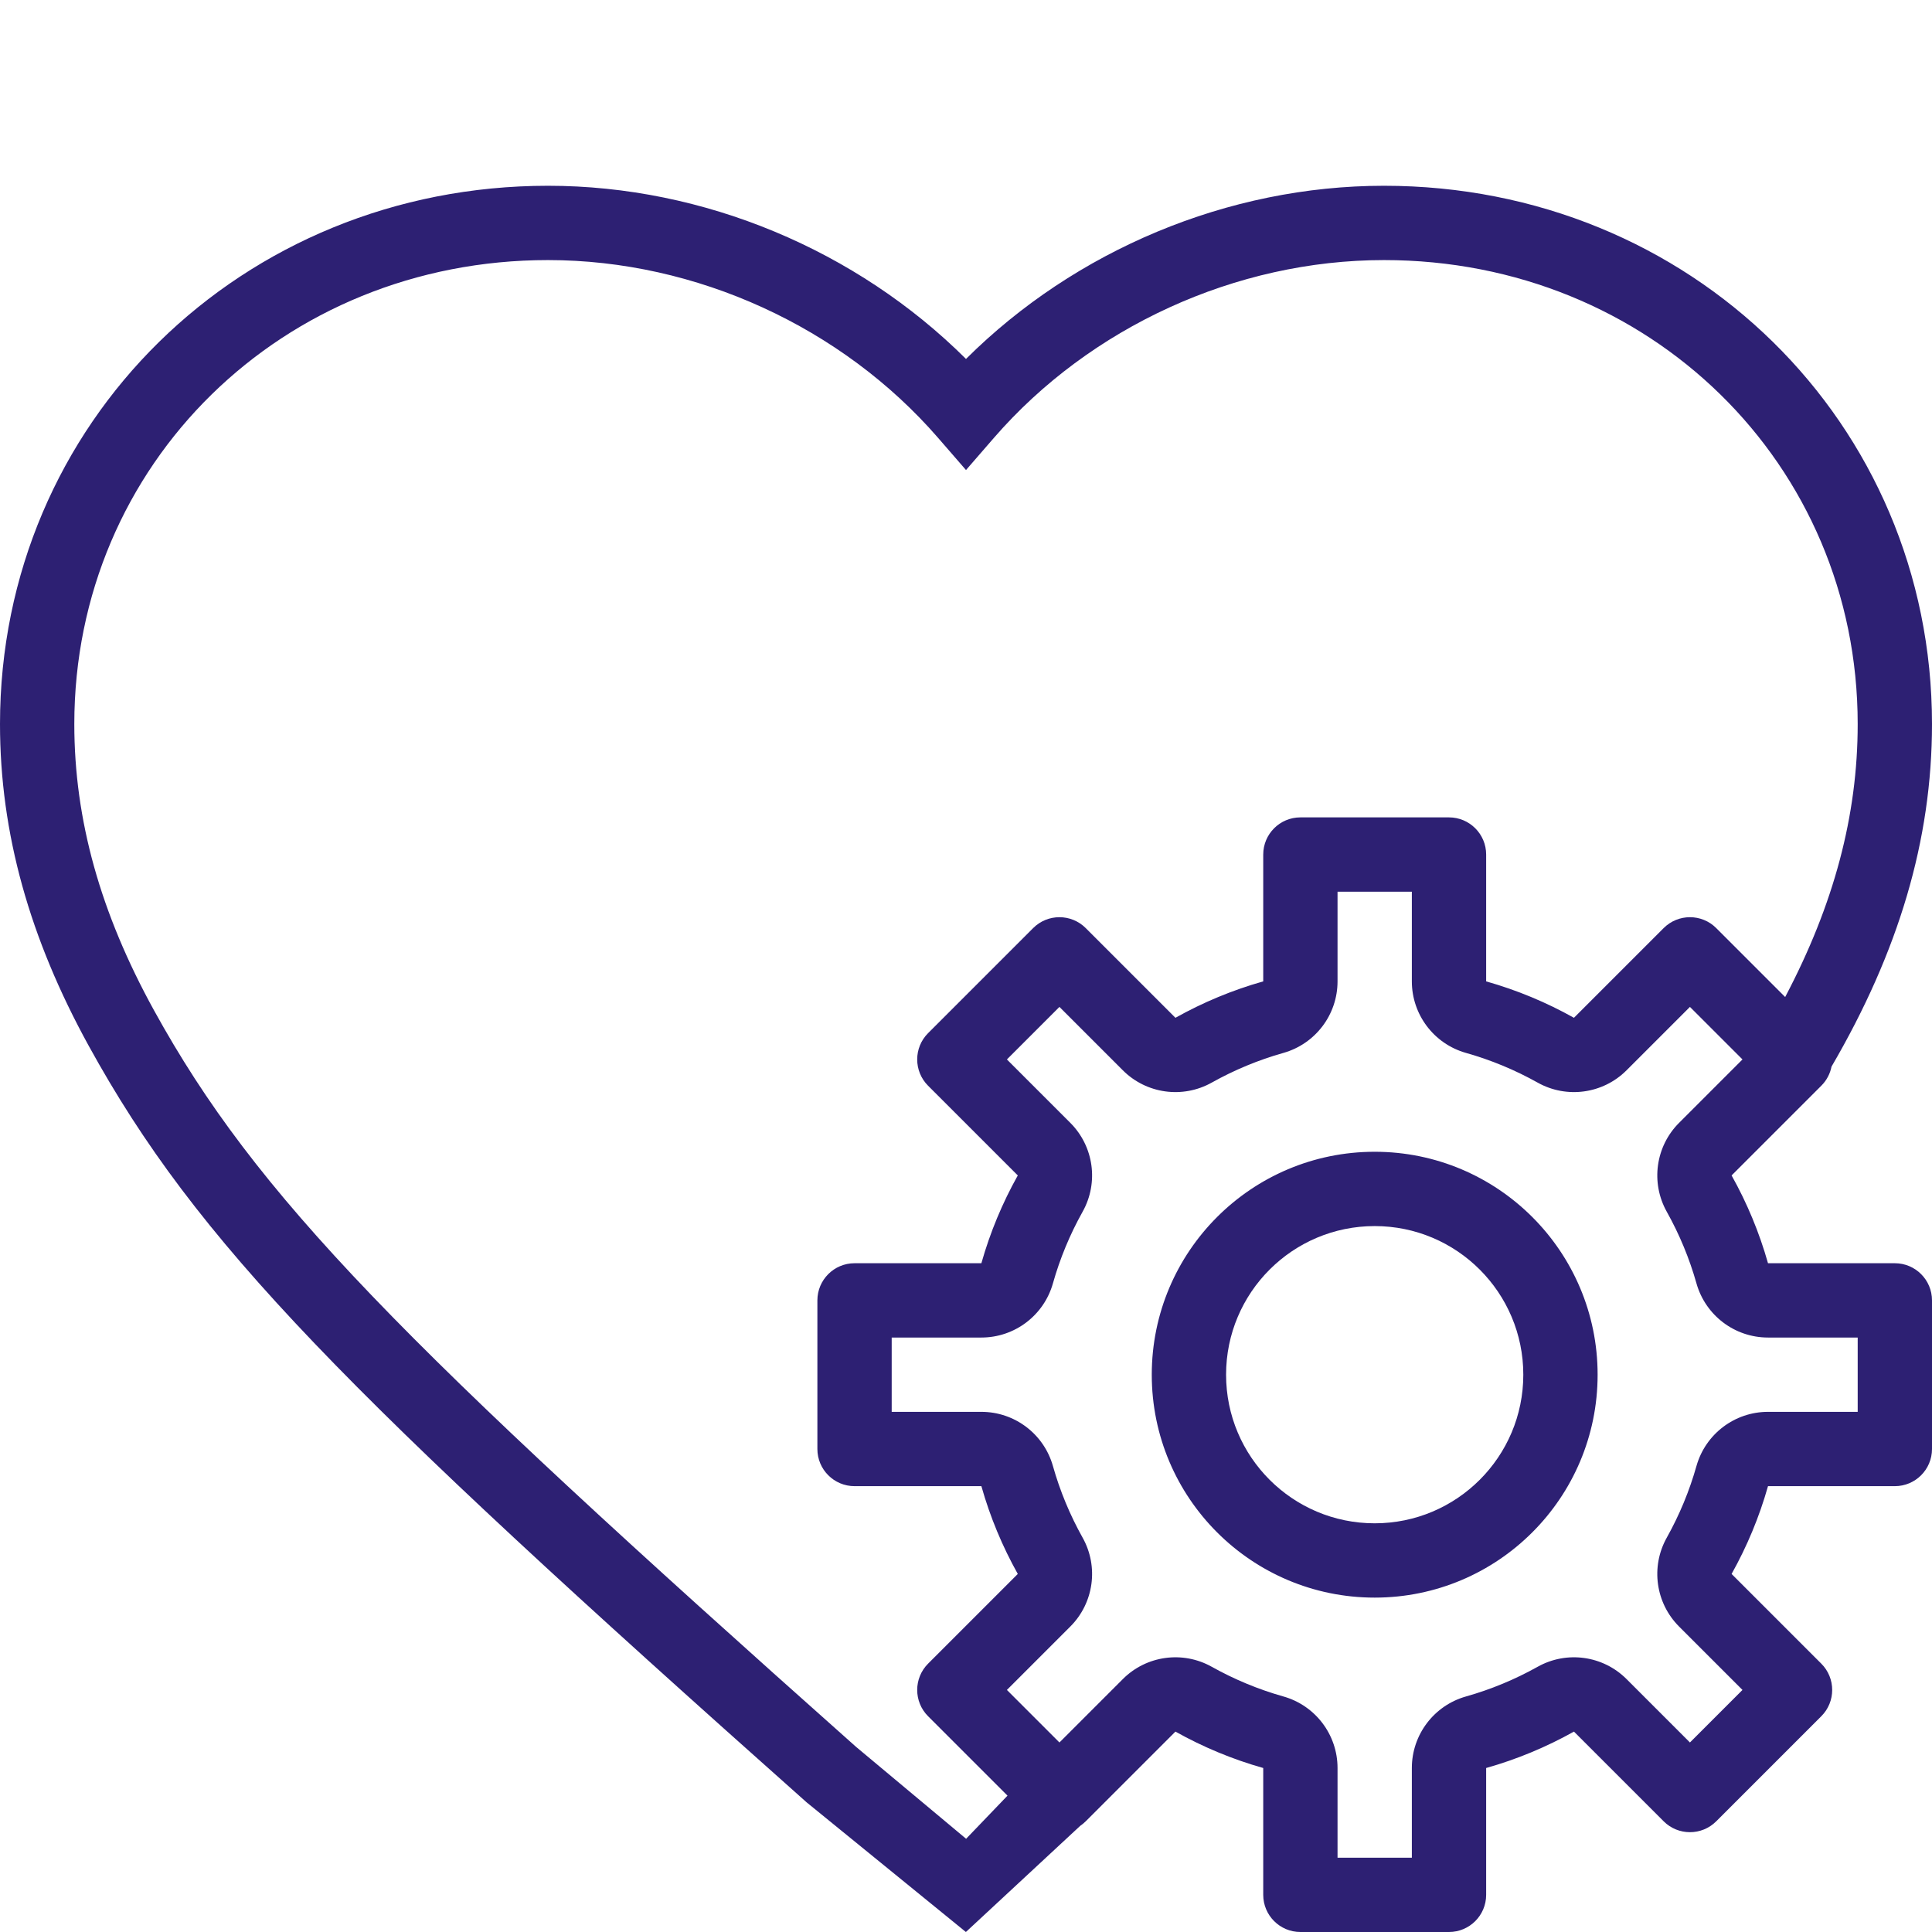 <?xml version="1.0" encoding="UTF-8"?>
<svg width="52px" height="52px" viewBox="0 0 52 52" version="1.1" xmlns="http://www.w3.org/2000/svg" xmlns:xlink="http://www.w3.org/1999/xlink">
    <!-- Generator: Sketch 55.2 (78181) - https://sketchapp.com -->
    <title>Icon/52/commitment</title>
    <desc>Created with Sketch.</desc>
    <g id="Icon/52/commitment" stroke="none" stroke-width="1" fill="none" fill-rule="evenodd">
        <path d="M27.117,48.33 L24.979,46.192 C24.589,45.802 24.589,45.169 24.979,44.778 L27.394,42.363 C26.98,41.624 26.649,40.832 26.414,40 L23,40 C22.448,40 22,39.552 22,39 L22,35 C22,34.448 22.448,34 23,34 L26.414,34 C26.649,33.168 26.98,32.376 27.394,31.637 L24.979,29.222 C24.589,28.831 24.589,28.198 24.979,27.808 L27.808,24.979 C28.198,24.589 28.831,24.589 29.222,24.979 L31.637,27.394 C32.376,26.98 33.168,26.649 34,26.414 L34,23 C34,22.448 34.448,22 35,22 L39,22 C39.552,22 40,22.448 40,23 L40,26.414 C40.832,26.649 41.624,26.98 42.363,27.394 L44.778,24.979 C45.169,24.589 45.802,24.589 46.192,24.979 L48.048,26.835 C49.358,24.349 50,21.953 50,19.488 C50,12.491 44.402,7 37.25,7 C33.258,7 29.336,8.808 26.755,11.781 L26,12.651 L25.245,11.781 C22.664,8.808 18.742,7 14.75,7 C7.598,7 2,12.491 2,19.488 C2,22.072 2.706,24.578 4.141,27.186 C6.897,32.194 10.773,36.105 23.041,47.017 L26.003,49.491 L27.117,48.33 L27.117,48.33 Z M29.074,49.143 L25.997,52 L21.71,48.51 C9.237,37.415 5.303,33.446 2.389,28.15 C0.799,25.259 0,22.426 0,19.488 C0,11.378 6.502,5 14.75,5 C18.951,5 23.065,6.739 26,9.661 C28.935,6.739 33.049,5 37.25,5 C45.498,5 52,11.378 52,19.488 C52,22.614 51.098,25.618 49.295,28.709 C49.258,28.897 49.167,29.076 49.021,29.222 L46.606,31.637 C47.02,32.376 47.351,33.168 47.586,34 L51,34 C51.552,34 52,34.448 52,35 L52,39 C52,39.552 51.552,40 51,40 L47.586,40 C47.351,40.832 47.02,41.624 46.606,42.363 L49.021,44.778 C49.411,45.169 49.411,45.802 49.021,46.192 L46.192,49.021 C45.802,49.411 45.169,49.411 44.778,49.021 L42.363,46.606 C41.624,47.02 40.832,47.351 40,47.586 L40,51 C40,51.552 39.552,52 39,52 L35,52 C34.448,52 34,51.552 34,51 L34,47.586 C33.168,47.351 32.376,47.02 31.637,46.606 L29.222,49.021 C29.176,49.067 29.126,49.108 29.074,49.143 L29.074,49.143 Z M43.778,28.808 C43.145,29.441 42.168,29.576 41.387,29.139 C40.777,28.798 40.13,28.529 39.456,28.339 C38.595,28.095 38,27.309 38,26.414 L38,24 L36,24 L36,26.414 C36,27.309 35.405,28.095 34.544,28.339 C33.87,28.529 33.223,28.798 32.613,29.139 C31.832,29.576 30.855,29.441 30.222,28.808 L28.515,27.101 L27.101,28.515 L28.808,30.222 C29.441,30.855 29.576,31.832 29.139,32.613 C28.798,33.223 28.529,33.87 28.339,34.544 C28.095,35.405 27.309,36 26.414,36 L24,36 L24,38 L26.414,38 C27.309,38 28.095,38.595 28.339,39.456 C28.529,40.13 28.798,40.777 29.139,41.387 C29.576,42.168 29.441,43.145 28.808,43.778 L27.101,45.485 L28.515,46.899 L30.222,45.192 C30.855,44.559 31.832,44.424 32.613,44.861 C33.223,45.202 33.87,45.471 34.544,45.661 C35.405,45.905 36,46.691 36,47.586 L36,50 L38,50 L38,47.586 C38,46.691 38.595,45.905 39.456,45.661 C40.13,45.471 40.777,45.202 41.387,44.861 C42.168,44.424 43.145,44.559 43.778,45.192 L45.485,46.899 L46.899,45.485 L45.192,43.778 C44.559,43.145 44.424,42.168 44.861,41.387 C45.202,40.777 45.471,40.13 45.661,39.456 C45.905,38.595 46.691,38 47.586,38 L50,38 L50,36 L47.586,36 C46.691,36 45.905,35.405 45.661,34.544 C45.471,33.87 45.202,33.223 44.861,32.613 C44.424,31.832 44.559,30.855 45.192,30.222 L46.899,28.515 L45.485,27.101 L43.778,28.808 Z M37,43 C33.686,43 31,40.314 31,37 C31,33.686 33.686,31 37,31 C40.314,31 43,33.686 43,37 C43,40.314 40.314,43 37,43 Z M37,41 C39.209,41 41,39.209 41,37 C41,34.791 39.209,33 37,33 C34.791,33 33,34.791 33,37 C33,39.209 34.791,41 37,41 Z" id="Shape" fill="#2D2073" fill-rule="nonzero"></path>
    </g>
</svg>
